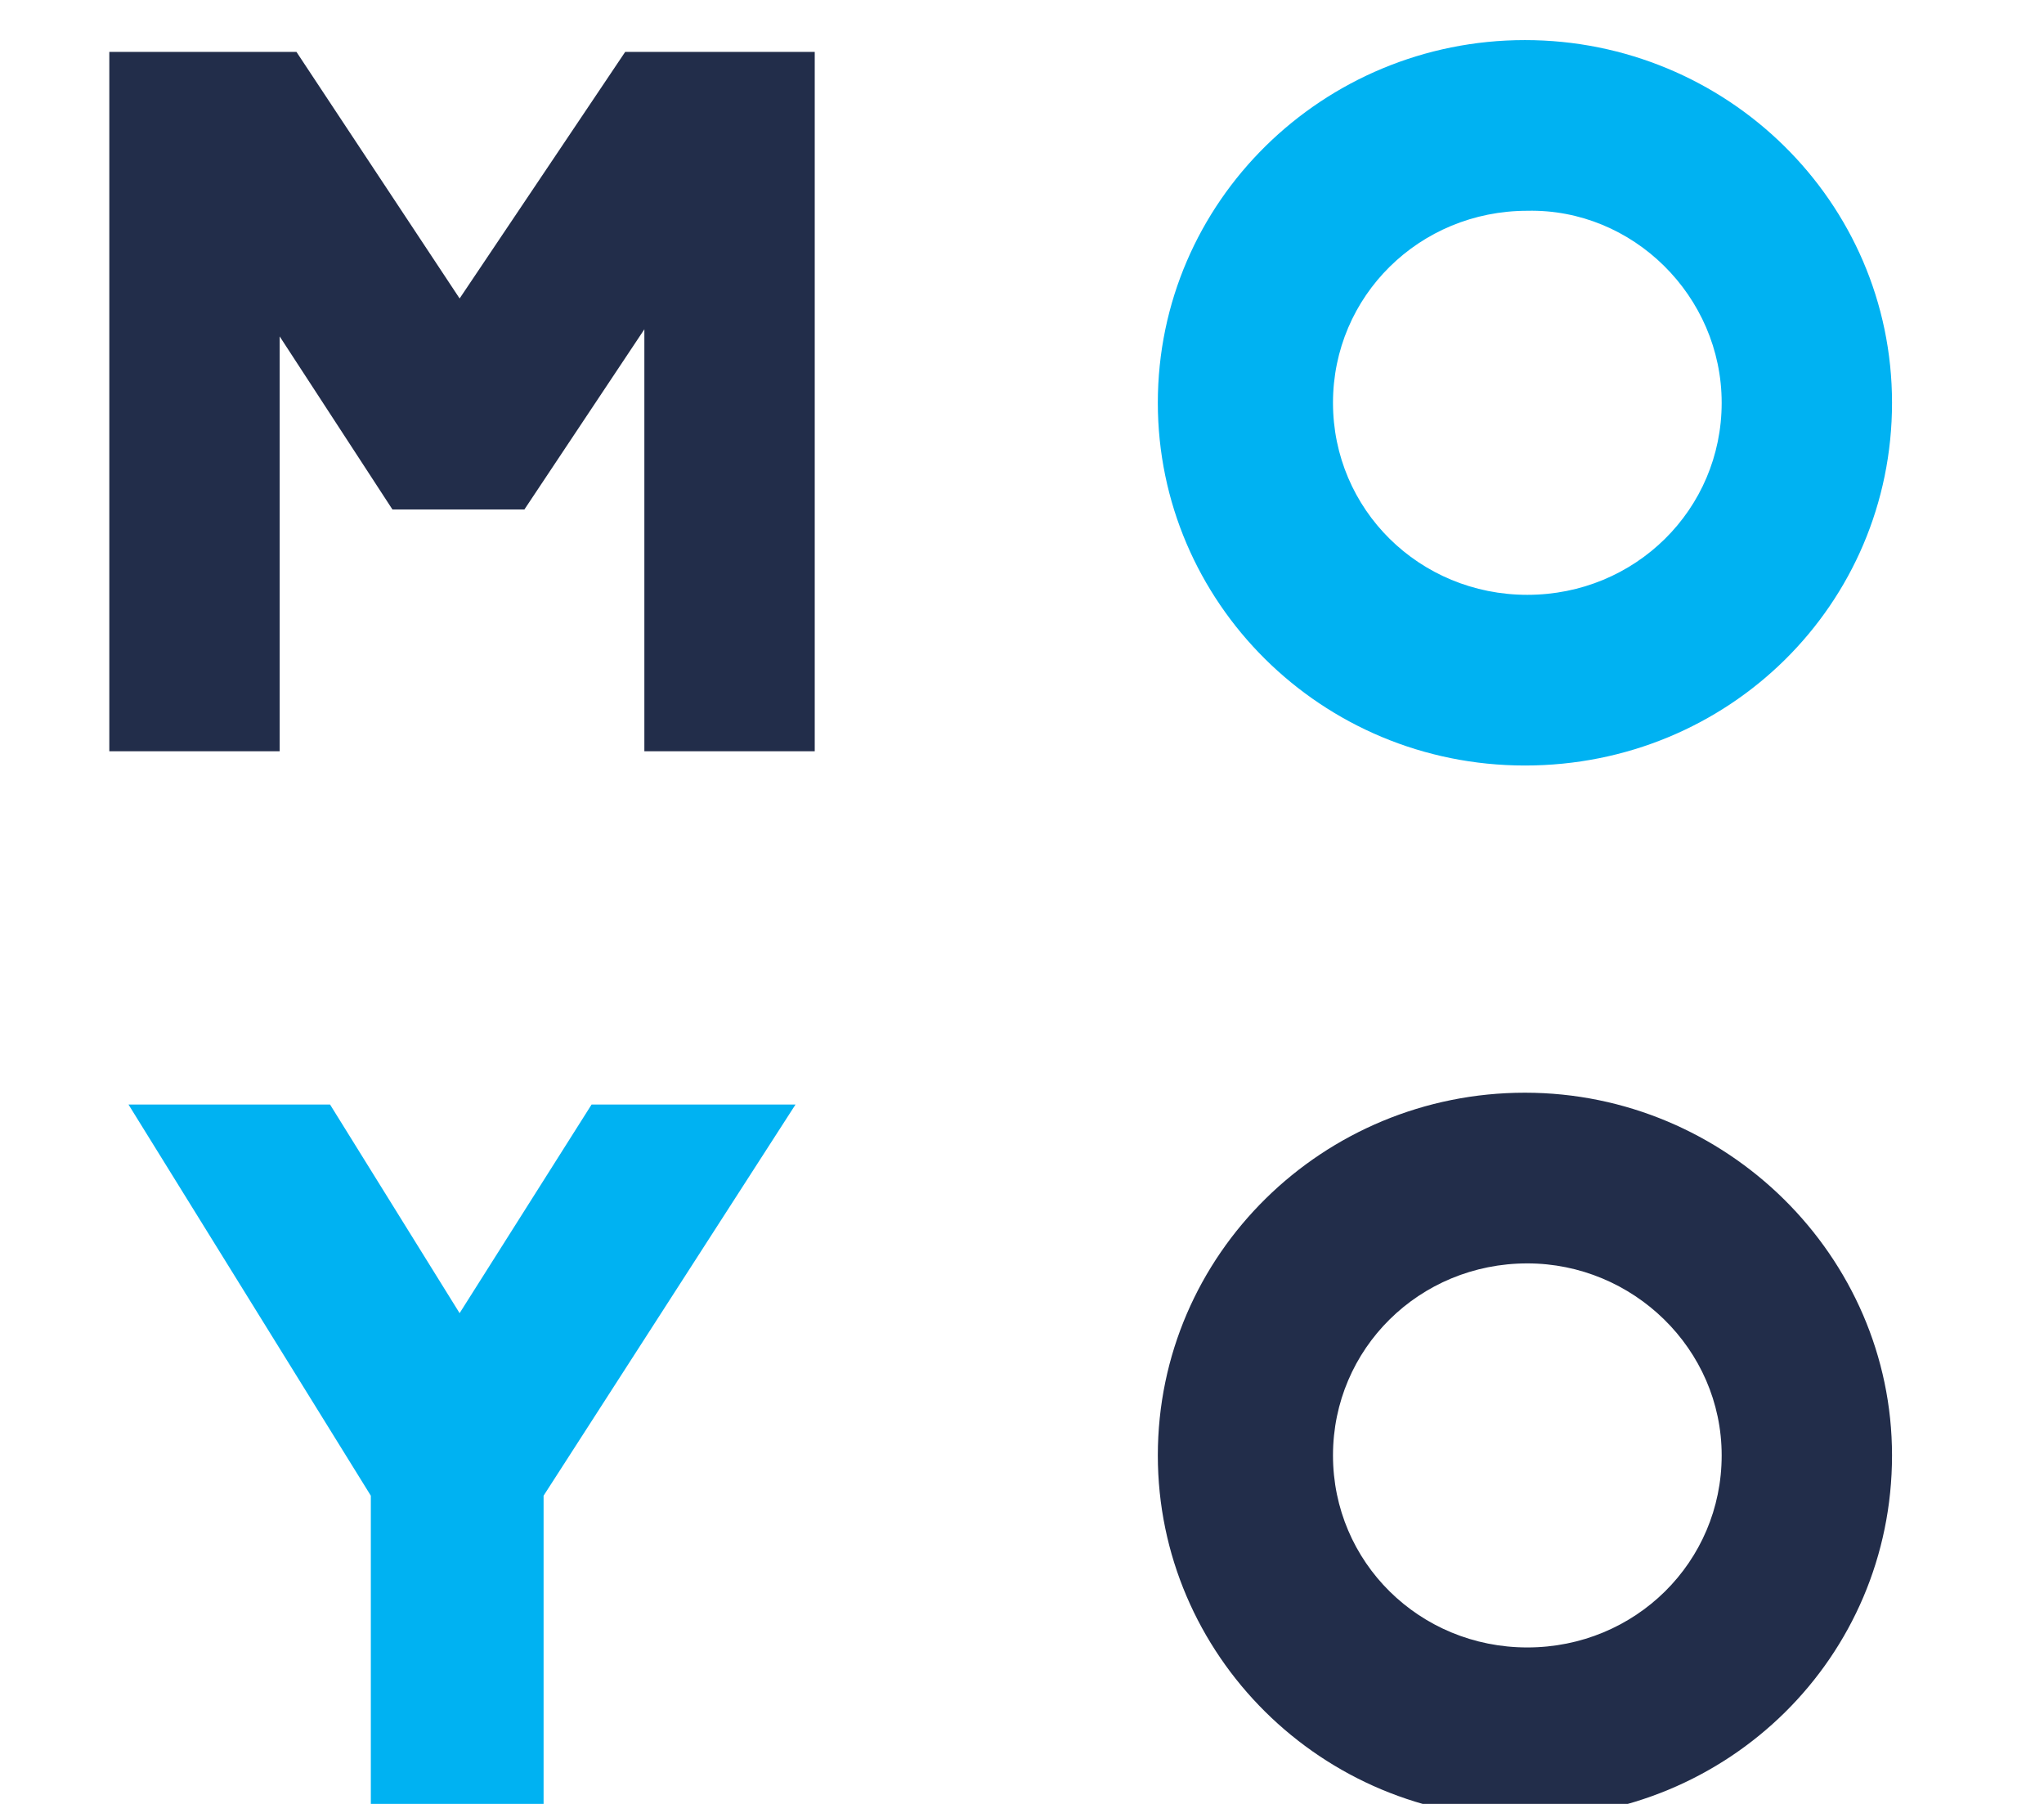 <?xml version="1.0" encoding="UTF-8"?> <svg xmlns="http://www.w3.org/2000/svg" width="102" height="90" viewBox="0 0 102 90" fill="none"><path d="M31.198 2.59L22.936 14.891L14.794 2.59H5.455V37.483H13.956V16.784L19.583 25.418H26.169L32.155 16.429V37.483H40.657V2.59H31.198Z" fill="#222D4A"></path><path d="M29.521 55.107L22.935 65.516L16.47 55.107H6.412L18.505 74.623V90.118H27.126V74.623L39.698 55.107H29.521Z" fill="#00B2F2"></path><path d="M76.097 54.517C66.04 54.517 57.778 62.56 57.778 72.613C57.778 82.549 65.92 90.71 76.097 90.71C86.275 90.71 94.416 82.667 94.416 72.613C94.416 62.678 86.155 54.517 76.097 54.517ZM85.915 72.613C85.915 77.936 81.605 82.194 76.217 82.194C70.829 82.194 66.519 77.936 66.519 72.613C66.519 67.291 70.829 63.033 76.217 63.033C81.485 63.033 85.915 67.291 85.915 72.613Z" fill="#222D4A"></path><path d="M76.097 2C66.04 2 57.778 10.043 57.778 20.096C57.778 30.032 65.92 38.193 76.097 38.193C86.275 38.193 94.416 30.15 94.416 20.096C94.416 10.043 86.155 2 76.097 2ZM85.915 20.096C85.915 25.419 81.605 29.677 76.217 29.677C70.829 29.677 66.519 25.419 66.519 20.096C66.519 14.774 70.829 10.516 76.217 10.516C81.485 10.398 85.915 14.774 85.915 20.096Z" fill="#00B2F2"></path></svg> 